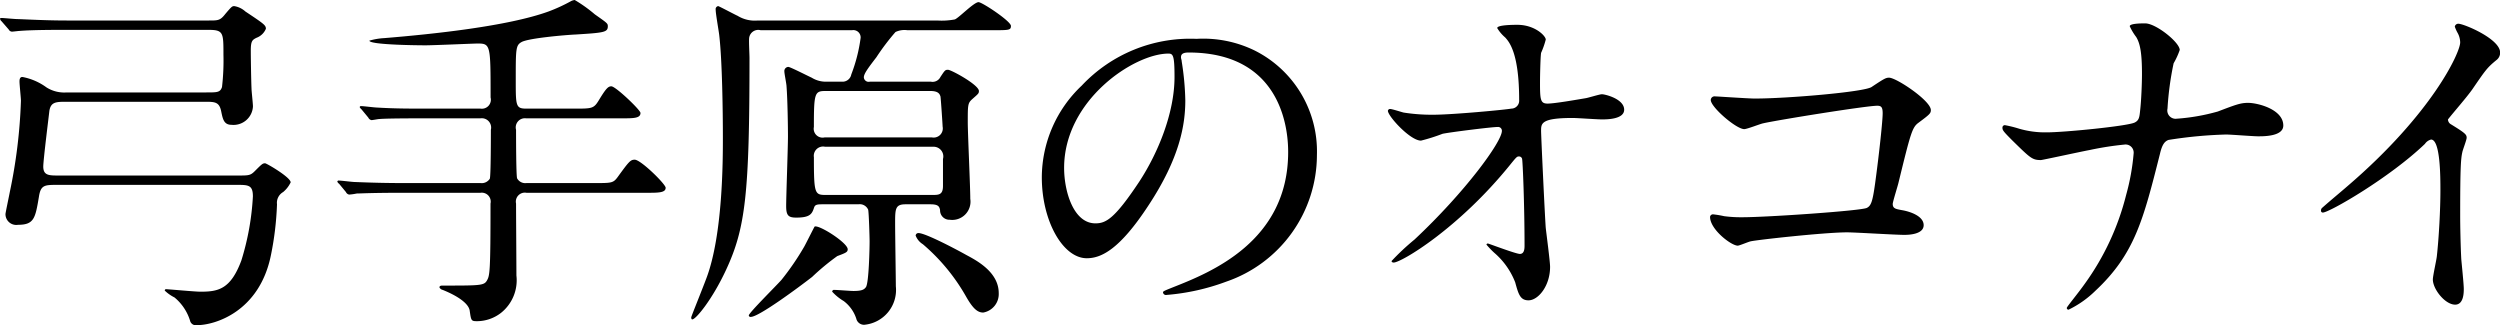 <svg xmlns="http://www.w3.org/2000/svg" width="278.031" height="36.15" viewBox="0 0 278.031 36.15">
  <defs>
    <style>
      .cls-1 {
        fill-rule: evenodd;
      }
    </style>
  </defs>
  <path id="title03.svg_png_title03.png" data-name="title03.svg,png/title03.png" class="cls-1" d="M328,1084.71c-1.079,0-1.719,0-1.719-1,0-.72.64-5.8,0.68-6.2,0.16-.96.719-1,1.8-1h15.6c1.039,0,1.519.04,1.719,1.12,0.16,0.76.28,1.44,1.12,1.44a2.164,2.164,0,0,0,2.4-2.04c0-.32-0.16-1.72-0.16-2-0.04-.92-0.08-3.4-0.08-4.2,0-1.08.16-1.2,0.64-1.44a1.813,1.813,0,0,0,1.04-1c0-.4-0.24-0.56-2.28-1.92a2.416,2.416,0,0,0-1.24-.6c-0.24,0-.32.08-1,0.88-0.56.72-.8,0.72-1.8,0.72H328.877c-2.279,0-4.359-.12-5.519-0.16-0.28,0-1.48-.12-1.72-0.12-0.08,0-.159,0-0.159.08a0.406,0.406,0,0,0,.159.28l0.8,0.92a0.428,0.428,0,0,0,.36.24c0.12,0,.72-0.08.84-0.08,1.4-.12,4.079-0.12,5.039-0.12H344.6c1.719,0,1.719.28,1.719,2.76a25.36,25.36,0,0,1-.16,3.6c-0.2.6-.52,0.6-1.759,0.6H328.877a3.7,3.7,0,0,1-2.239-.56,6.55,6.55,0,0,0-2.68-1.16c-0.32,0-.32.36-0.32,0.52,0,0.32.16,1.84,0.16,2.12a58.134,58.134,0,0,1-1.24,10.16c-0.04.24-.48,2.32-0.48,2.44a1.2,1.2,0,0,0,1.4,1.2c1.8,0,1.92-.76,2.32-3.12,0.2-1.32.64-1.32,2.079-1.32h19.917c1.28,0,1.8,0,1.8,1.28a29.157,29.157,0,0,1-1.28,7.12c-1.2,3.24-2.6,3.48-4.559,3.48-0.6,0-3.6-.28-3.84-0.28a0.14,0.14,0,0,0-.12.16,4.344,4.344,0,0,0,1.08.76,5.443,5.443,0,0,1,1.76,2.68,0.669,0.669,0,0,0,.76.4c1.959,0,6.919-1.48,8.2-7.76a34.022,34.022,0,0,0,.68-5.68,1.376,1.376,0,0,1,.68-1.36,3.158,3.158,0,0,0,.84-1.08c0-.56-2.679-2.12-2.839-2.12-0.28,0-.36.08-1.16,0.88-0.48.48-.68,0.48-1.88,0.48H328Zm51.986-7.44c-1.159,0-1.159-.32-1.159-3.16,0-3.48,0-3.88.639-4.24,0.76-.44,5-0.8,6-0.84,3.16-.2,3.6-0.24,3.6-0.92,0-.32-0.08-0.36-1.44-1.32a15.926,15.926,0,0,0-2.24-1.6,1.168,1.168,0,0,0-.4.12,18.527,18.527,0,0,1-2.52,1.16c-4.519,1.64-12.878,2.52-18.277,2.96a7.246,7.246,0,0,0-1.64.28c0,0.48,5.6.52,6.239,0.52,0.92,0,5.359-.2,5.8-0.2,1.44,0,1.44.16,1.44,6a1,1,0,0,1-1.12,1.24h-6.039c-1.879,0-3.519,0-5.479-.12-0.24,0-1.48-.16-1.76-0.16a0.139,0.139,0,0,0-.159.12,0.871,0.871,0,0,0,.2.24l0.76,0.92a0.483,0.483,0,0,0,.36.28c0.12,0,.72-0.12.84-0.12,0.4-.04,1.56-0.08,5.039-0.08H374.9a1.041,1.041,0,0,1,1.16,1.28c0,0.52,0,5.2-.12,5.44a1.07,1.07,0,0,1-1.04.48h-8.518c-1.88,0-3.52-.04-5.479-0.12-0.24,0-1.48-.16-1.76-0.16a0.14,0.14,0,0,0-.16.12,0.565,0.565,0,0,0,.2.24l0.76,0.92a0.483,0.483,0,0,0,.36.28,6.068,6.068,0,0,0,.84-0.12c0.4,0,1.559-.08,5.039-0.08H374.9a0.994,0.994,0,0,1,1.12,1.2c0,7.64-.08,8-0.4,8.56s-0.76.56-4.919,0.56c-0.12,0-.36,0-0.36.2a0.53,0.53,0,0,0,.36.28c1.4,0.56,2.839,1.4,3,2.28,0.16,1.12.16,1.2,0.8,1.2a4.38,4.38,0,0,0,2.68-.92,4.633,4.633,0,0,0,1.72-4.16c0-1.16-.04-6.72-0.04-8a1,1,0,0,1,1.159-1.2h13.358c1.32,0,2.12,0,2.12-.56,0-.4-2.76-3.12-3.44-3.12-0.48,0-.64.2-1.919,1.96-0.48.64-.68,0.64-2.56,0.64h-7.559a1.036,1.036,0,0,1-1.039-.52c-0.12-.24-0.12-4.92-0.12-5.4a1.019,1.019,0,0,1,1.119-1.28h10.6c1.359,0,2.119,0,2.119-.6,0-.32-2.759-2.96-3.239-2.96-0.36,0-.6.24-1.4,1.56-0.56.92-.76,0.92-2.68,0.92h-5.4Zm36.237-8.72a0.815,0.815,0,0,1,.96.84,17.753,17.753,0,0,1-1.04,4.08,0.987,0.987,0,0,1-1.08.8H413.5a2.992,2.992,0,0,1-1.759-.44c-0.52-.24-2.4-1.2-2.6-1.2a0.462,0.462,0,0,0-.44.52c0,0.24.24,1.4,0.24,1.64,0.12,1.52.16,4.64,0.16,5.56,0,1.24-.2,6.64-0.2,7.76,0,1.04.24,1.28,1.12,1.28,1.6,0,1.76-.44,2-1.16,0.12-.28.319-0.32,0.959-0.32h3.96a1.018,1.018,0,0,1,1.079.6c0.08,0.32.16,3.08,0.16,3.52,0,0.8-.08,4.56-0.4,5.08-0.2.28-.44,0.44-1.4,0.44-0.32,0-1.8-.12-2.12-0.12a0.2,0.2,0,0,0-.24.2,5.587,5.587,0,0,0,1.28,1.04,4.008,4.008,0,0,1,1.4,1.96,0.885,0.885,0,0,0,.88.68,3.887,3.887,0,0,0,3.519-4.28c0-.6-0.08-5.88-0.08-6.96,0-1.64,0-2.16,1.16-2.16h2.759c0.88,0,1,.24,1.08.64a1.042,1.042,0,0,0,1.08,1.08,2.03,2.03,0,0,0,2.28-2.32c0-1.36-.28-7.28-0.28-8.52,0-1.92,0-2.12.48-2.56,0.679-.6.759-0.64,0.759-0.92,0-.68-3.079-2.36-3.439-2.36-0.32,0-.36.08-0.84,0.8a0.968,0.968,0,0,1-1.08.52h-6.759a0.532,0.532,0,0,1-.679-0.48c0-.4.479-1.04,1.4-2.24a25.661,25.661,0,0,1,2.12-2.8,2.332,2.332,0,0,1,1.32-.2h9.438c1.88,0,2.08,0,2.08-.48,0-.52-3.2-2.64-3.6-2.64-0.519,0-2.2,1.76-2.639,1.92a7.829,7.829,0,0,1-1.96.12H405.742a3.656,3.656,0,0,1-2.24-.52c-0.28-.12-2.08-1.08-2.16-1.08a0.336,0.336,0,0,0-.28.4c0,0.48.36,2.44,0.4,2.88,0.32,2.76.4,8.32,0.4,11.32,0,2.52,0,10.84-1.839,15.68-0.4,1.08-1.68,4.24-1.68,4.32s0,0.24.12,0.24c0.4,0,2.239-2.24,3.759-5.52,2.16-4.64,2.6-8.48,2.6-23.56,0-.36-0.08-1.88-0.04-2.2a1.019,1.019,0,0,1,1.279-.88H416.22Zm-3.04,11.92a0.989,0.989,0,0,1-1.2-1.16c0-3.76.08-4,1.279-4h11.678c0.96,0,1.04.4,1.12,0.6,0.04,0.2.24,3.16,0.24,3.36a1.017,1.017,0,0,1-1.2,1.2H413.18Zm0.08,6.4c-1.2,0-1.279-.2-1.279-4.2a1.031,1.031,0,0,1,1.239-1.16H425.3a1.077,1.077,0,0,1,1.04,1.36v3c0,1-.48,1-1.2,1H413.26Zm-1.2,3.52c-0.04.04-1.04,2.04-1.16,2.24a29.482,29.482,0,0,1-2.52,3.68c-0.56.64-3.639,3.68-3.639,3.96a0.189,0.189,0,0,0,.24.16c0.88,0,5.359-3.32,6.8-4.44a26.105,26.105,0,0,1,2.8-2.32c0.96-.36,1.16-0.44,1.16-0.76C415.74,1092.19,412.54,1090.15,412.061,1090.39Zm11.558,0.72a0.3,0.3,0,0,0-.32.28,1.951,1.951,0,0,0,.8.96,21.628,21.628,0,0,1,4.84,5.88c0.8,1.4,1.319,1.72,1.879,1.72a2.09,2.09,0,0,0,1.72-2.16c0-2.32-2.4-3.6-3.6-4.24C428.018,1093.03,424.418,1091.11,423.619,1091.11Zm30.029-20.08c10.918,0,11.078,9.52,11.078,11.08,0,9.96-8.679,13.4-12.838,15.04-1,.4-1.08.44-1.08,0.56a0.33,0.33,0,0,0,.4.28,24.574,24.574,0,0,0,6.639-1.48,14.917,14.917,0,0,0,10.078-14.08,12.538,12.538,0,0,0-6.958-11.64,13.029,13.029,0,0,0-6.439-1.28,16.545,16.545,0,0,0-12.758,5.2,14.09,14.09,0,0,0-4.44,10.2c0,4.88,2.36,9,5,9,1.6,0,3.639-.96,6.838-5.84,3.52-5.32,4.12-9.04,4.12-11.72a30.661,30.661,0,0,0-.4-4.32c0-.16-0.08-0.32-0.08-0.44C452.808,1071.35,452.848,1071.03,453.648,1071.03Zm-2.24.12c0.52,0,.68.2,0.68,2.6,0,3.96-1.8,8.4-3.919,11.64-2.76,4.16-3.72,4.64-4.88,4.64-2.439,0-3.479-3.56-3.479-6.16C439.81,1076.31,447.609,1071.15,451.408,1071.15Zm24.65,6.16a0.242,0.242,0,0,0-.24.2c0,0.6,2.48,3.32,3.679,3.32a20.654,20.654,0,0,0,2.4-.76c0.72-.16,5.439-0.76,6.159-0.76a0.42,0.42,0,0,1,.44.44c0,1.2-4.079,6.8-9.718,12.08a26.006,26.006,0,0,0-2.56,2.4,0.23,0.23,0,0,0,.24.16c0.84,0,7.2-3.76,12.958-10.88,0.68-.84.76-0.92,0.96-0.92a0.35,0.35,0,0,1,.36.24c0.08,0.2.279,5.24,0.279,9.64,0,0.32,0,.96-0.519.96-0.44,0-3.48-1.16-3.56-1.16a0.168,0.168,0,0,0-.16.12,9.118,9.118,0,0,0,.88.92,8.274,8.274,0,0,1,2.32,3.28c0.36,1.32.56,2,1.479,2,1.08,0,2.4-1.6,2.4-3.72,0-.6-0.4-3.6-0.48-4.32-0.08-.88-0.52-10.2-0.52-10.8,0-.84,0-1.44,3.52-1.44,0.48,0,2.719.16,3.239,0.16s2.48,0,2.48-1.08c0-1.2-2.12-1.72-2.48-1.72-0.24,0-1.52.4-1.8,0.44-0.959.16-3.439,0.6-4.239,0.6s-0.84-.44-0.84-2.36c0-.6.04-2.8,0.12-3.28a9.26,9.26,0,0,0,.52-1.48c0-.4-1.2-1.64-3.159-1.64-0.36,0-2.24,0-2.24.36a4.2,4.2,0,0,0,.88,1.04c0.48,0.52,1.56,1.8,1.56,6.96a0.881,0.881,0,0,1-.88.96c-0.6.12-6.519,0.68-8.679,0.68a20.267,20.267,0,0,1-3.279-.24C477.378,1077.67,476.3,1077.31,476.058,1077.31Zm36.148-1.4a0.417,0.417,0,0,0-.48.4c0,0.8,2.839,3.24,3.719,3.24,0.32,0,1.72-.56,2.08-0.64,1.56-.36,11.478-1.96,12.718-1.96,0.44,0,.6.16,0.6,0.84,0,0.8-.36,4.28-0.84,7.8-0.28,2-.44,2.48-0.92,2.72-0.6.32-11.078,1.04-13.838,1.04a14.132,14.132,0,0,1-2.039-.12,10.721,10.721,0,0,0-1.2-.2,0.323,0.323,0,0,0-.36.28c0,1.4,2.359,3.2,3.079,3.2,0.2,0,1.2-.44,1.44-0.48,0.64-.16,8.239-1,10.718-1,0.92,0,5.359.28,6.359,0.28,0.32,0,2.16,0,2.16-1.08,0-1-1.48-1.52-2.48-1.68-0.6-.12-0.96-0.16-0.96-0.68,0-.24.56-2,0.64-2.36,1.36-5.56,1.52-6.16,2.24-6.68,1.24-.92,1.36-1.04,1.36-1.4,0-1.04-3.84-3.6-4.639-3.6-0.36,0-.52.08-1.96,1.04-0.88.56-9.4,1.28-13,1.28C515.925,1076.15,512.446,1075.91,512.206,1075.91Zm46.554,6.28a24.864,24.864,0,0,1-.84,4.68,28.766,28.766,0,0,1-4.6,9.88c-0.76,1.08-2,2.56-2,2.68a0.187,0.187,0,0,0,.2.2,11.265,11.265,0,0,0,3-2.12c4.359-4.08,5.319-7.92,7.159-15.2,0.24-1.04.52-1.4,0.959-1.56a48.886,48.886,0,0,1,6.4-.6c0.52,0,3,.2,3.56.2,0.68,0,2.8,0,2.8-1.2,0-1.8-2.839-2.52-3.919-2.52-0.84,0-1.36.2-3.36,0.96a22.325,22.325,0,0,1-4.559.8,0.925,0.925,0,0,1-1.04-1.12,33.685,33.685,0,0,1,.68-5.04,8.352,8.352,0,0,0,.68-1.48c0-.84-2.639-2.96-3.839-2.96-0.4,0-1.72,0-1.72.32a6.356,6.356,0,0,0,.72,1.2c0.44,0.72.64,1.8,0.64,4.12,0,1.04-.08,2.96-0.2,4-0.08.8-.12,1.16-0.64,1.4-0.92.4-7.8,1.08-9.758,1.08a10.36,10.36,0,0,1-3.04-.4,13.354,13.354,0,0,0-1.6-.4,0.266,0.266,0,0,0-.279.28c0,0.28.08,0.4,1.119,1.44,2,1.96,2.2,2.16,3.16,2.16,0.16,0,4.559-.96,5.439-1.12a34.548,34.548,0,0,1,3.839-.6A0.9,0.9,0,0,1,558.76,1082.19Zm34.952-3.72c0.76-.96,2.039-2.4,2.719-3.36,1.48-2.16,1.64-2.4,2.72-3.28a1.009,1.009,0,0,0,.36-0.8c0-1.52-4.04-3.2-4.64-3.2a0.394,0.394,0,0,0-.4.32,4.437,4.437,0,0,0,.279.64,2.263,2.263,0,0,1,.32,1.12c0,1.12-3.119,7.92-12.557,16-0.64.56-1.76,1.48-2.8,2.4a0.363,0.363,0,0,0-.12.28,0.2,0.2,0,0,0,.2.24c0.72,0,7.439-3.88,11.358-7.64a1.164,1.164,0,0,1,.68-0.48c1.04,0,1.04,4.2,1.04,5.64,0,2.12-.16,5.2-0.4,7.36-0.04.4-.44,2.16-0.44,2.56,0,1.08,1.36,2.8,2.48,2.8,0.959,0,.959-1.36.959-1.76,0-.52-0.24-2.84-0.28-3.32-0.08-1.56-.12-3.72-0.12-4.8,0-5.52.08-6.36,0.24-7.08,0.04-.24.48-1.36,0.48-1.6,0-.36-0.16-0.52-1.719-1.48A0.646,0.646,0,0,1,593.712,1078.47Z" transform="translate(-321.469 -1065.19)"/>
</svg>
